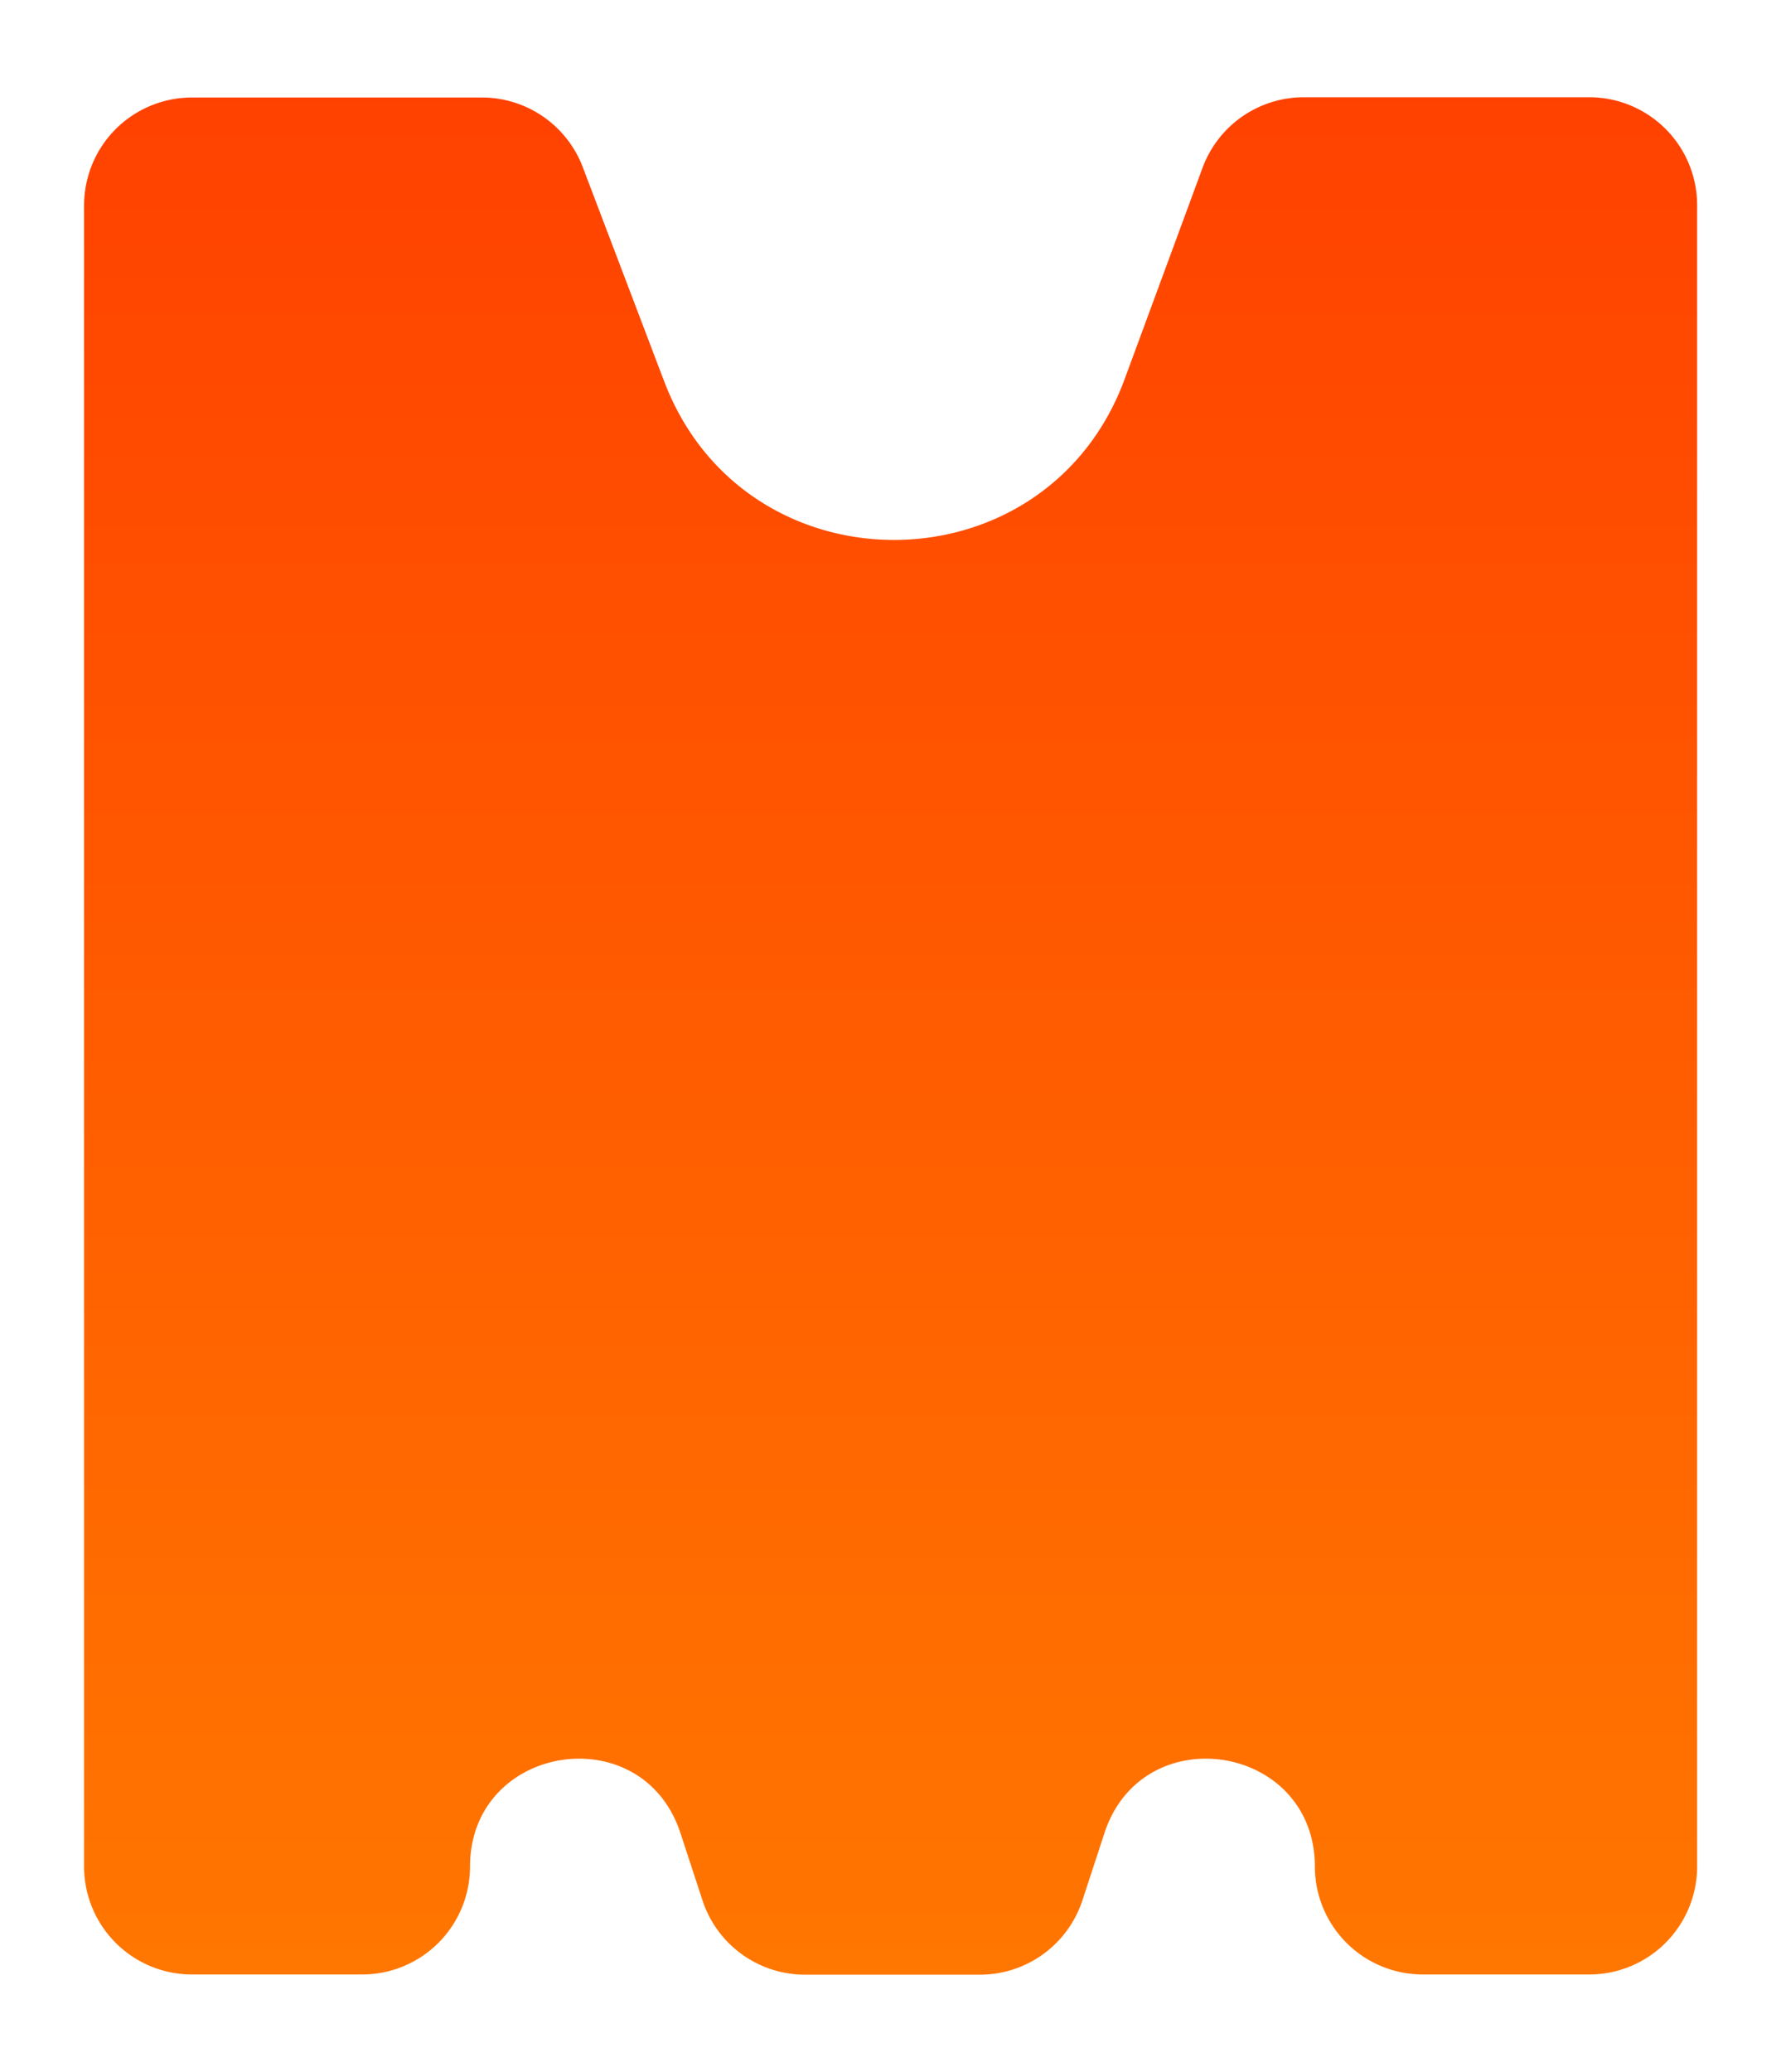 <svg id="Layer_1" data-name="Layer 1" xmlns="http://www.w3.org/2000/svg" xmlns:xlink="http://www.w3.org/1999/xlink" viewBox="0 0 430 500"><defs><style>.cls-1{fill:url(#linear-gradient);}</style><linearGradient id="linear-gradient" x1="215" y1="-22.71" x2="215" y2="483.09" gradientUnits="userSpaceOnUse"><stop offset="0" stop-color="#ff3c00"/><stop offset="1" stop-color="#f70"/></linearGradient></defs><path class="cls-1" d="M409.75,49.53V450.47a26.05,26.05,0,0,1-26.05,26H343.51a26.06,26.06,0,0,1-26.05-26h0c0-29.64-41.59-36.27-50.81-8.11l-5.31,16.21a26.05,26.05,0,0,1-24.76,17.95H194.36a26.06,26.06,0,0,1-24.76-17.95l-5.31-16.21c-9.22-28.16-50.81-21.53-50.81,8.11h0a26.05,26.05,0,0,1-26,26H46.3a26.05,26.05,0,0,1-26-26V49.53a26.05,26.05,0,0,1,26.05-26h70a26.06,26.06,0,0,1,24.35,16.8L160.35,92c19.49,51.3,92.19,51,111.19-.53l18.81-51a26.05,26.05,0,0,1,24.44-17H383.7A26.05,26.05,0,0,1,409.75,49.53Z"/></svg>